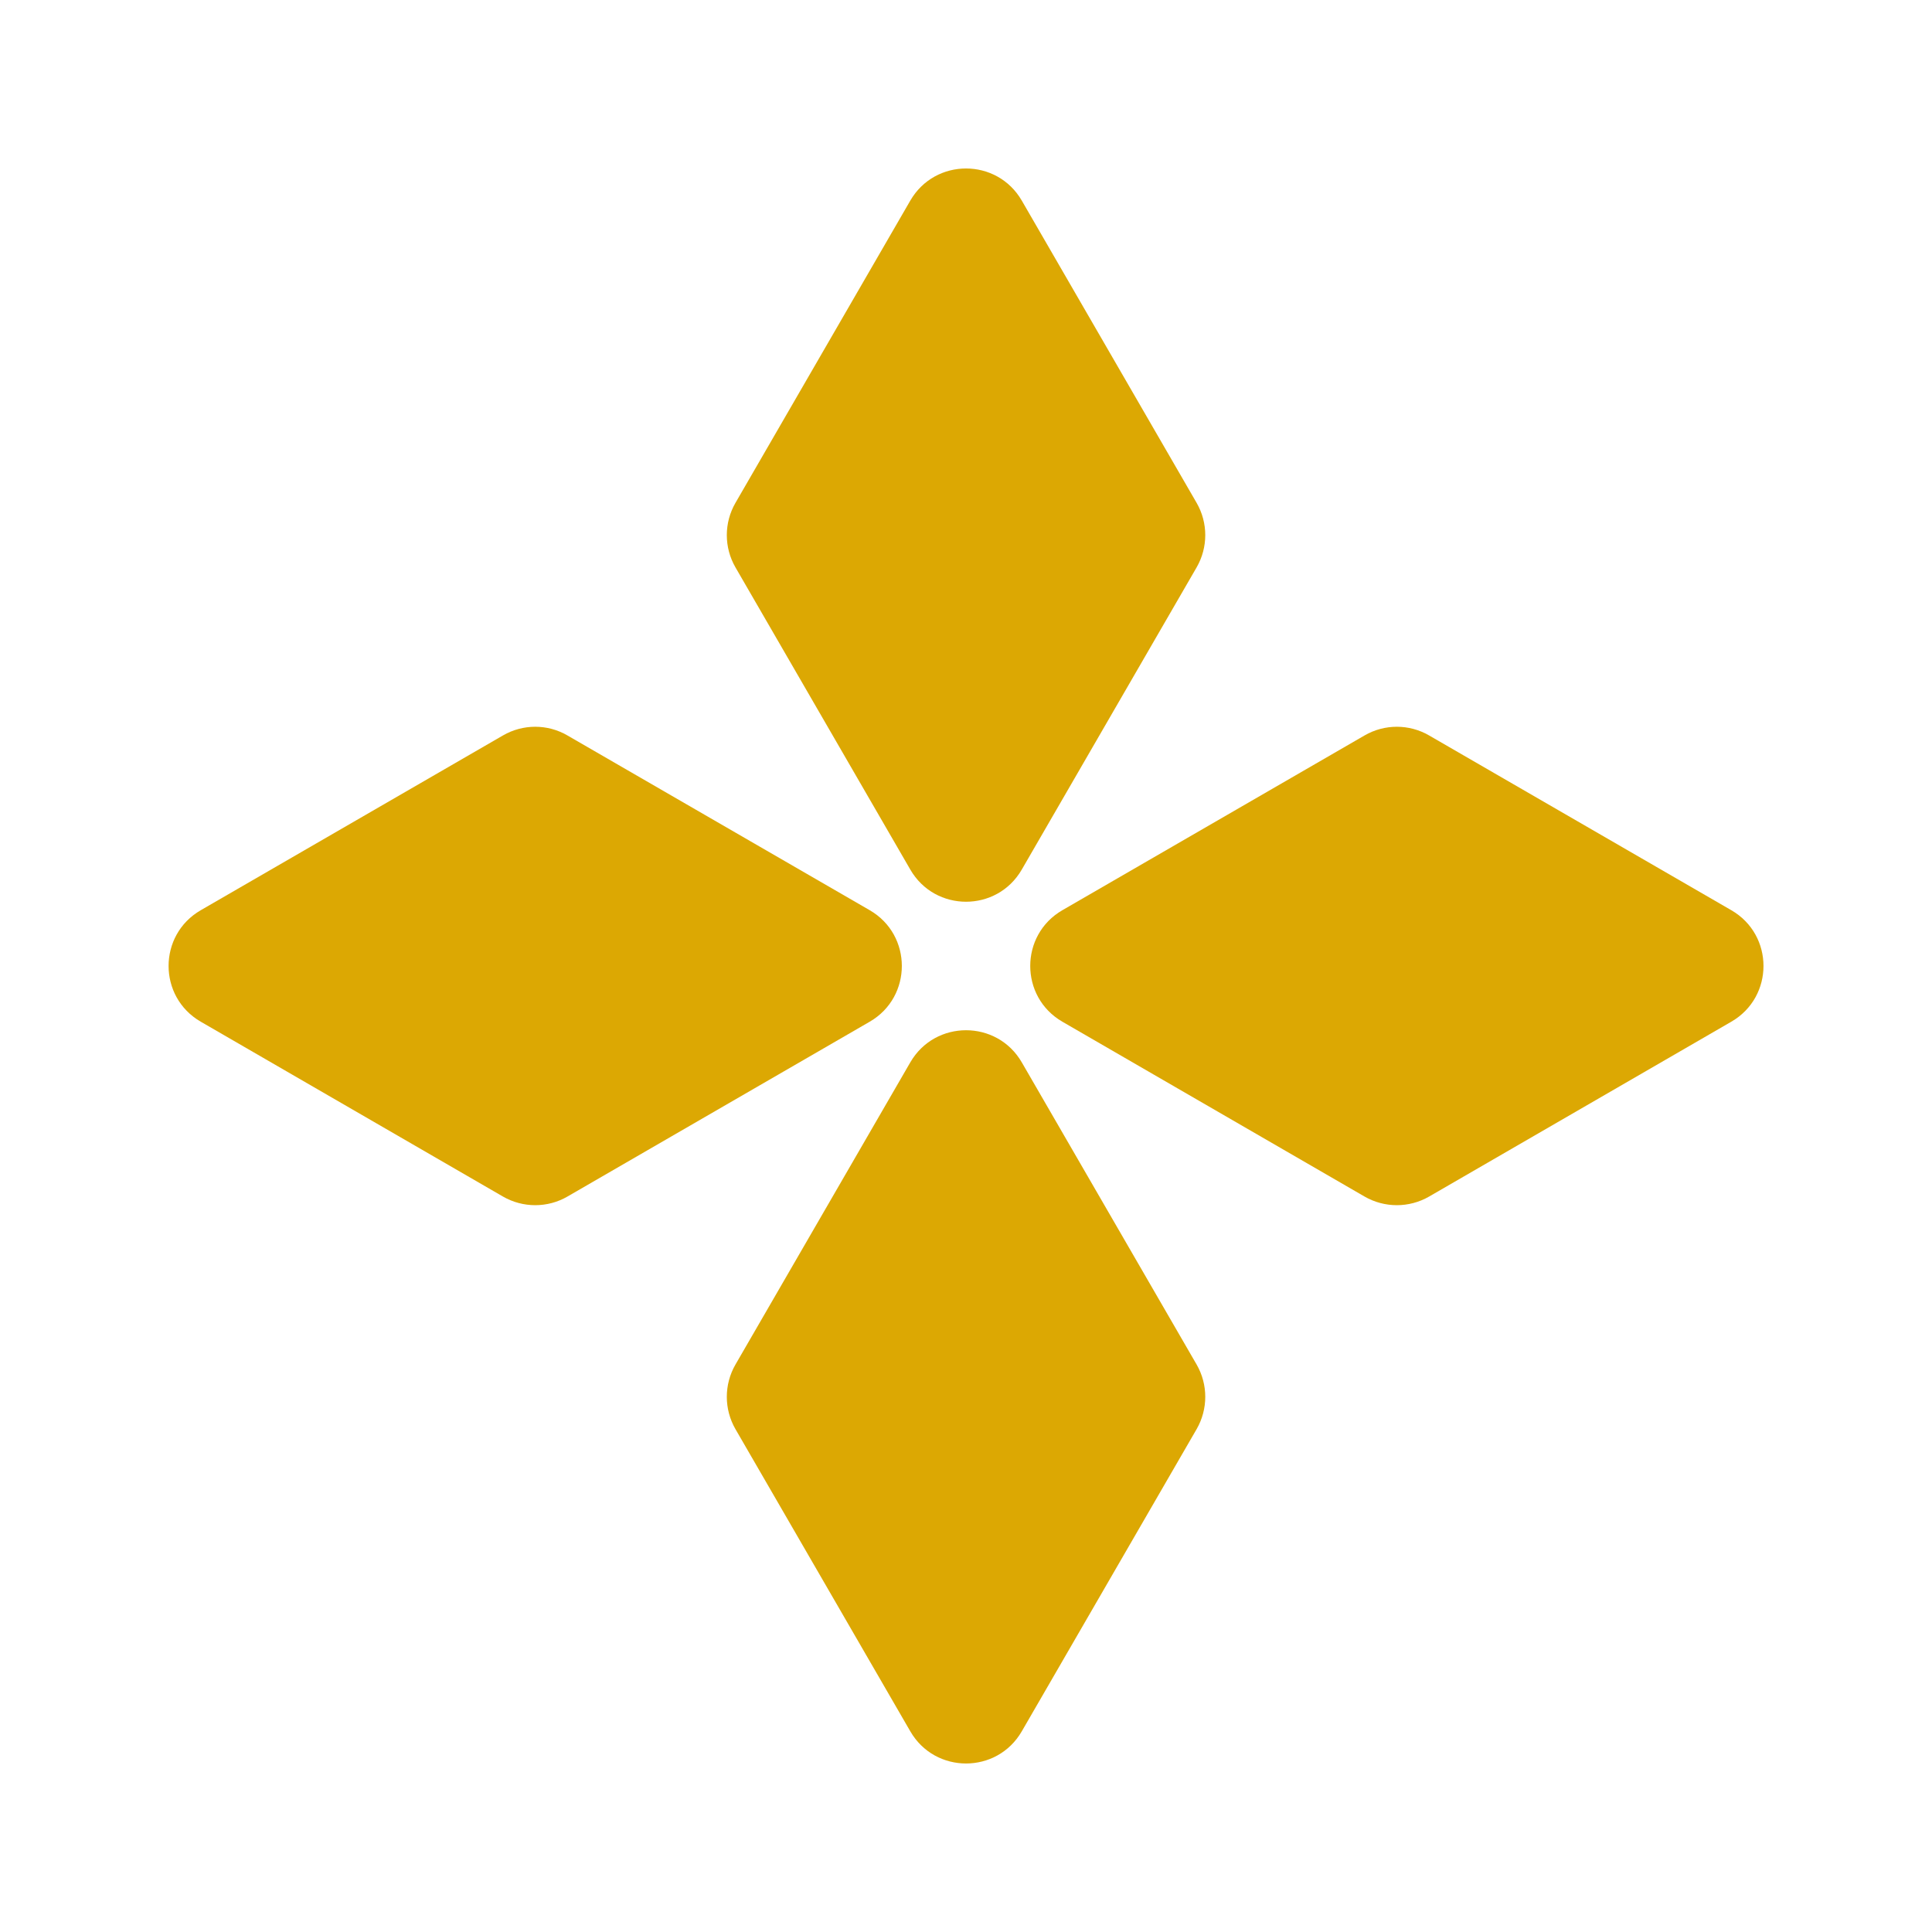 <svg width="24" height="24" viewBox="0 0 24 24" fill="none" xmlns="http://www.w3.org/2000/svg">
<path d="M9.136 7.048C8.993 6.8 8.993 6.495 9.136 6.247L11.308 2.492C11.616 1.96 12.385 1.96 12.693 2.492L14.865 6.247C15.008 6.495 15.008 6.8 14.865 7.048L12.693 10.802C12.385 11.335 11.616 11.335 11.308 10.802L9.136 7.048Z" fill="#DCA803"/>
<path d="M9.136 17.753C8.993 17.505 8.993 17.199 9.136 16.951L11.308 13.197C11.616 12.665 12.385 12.665 12.693 13.197L14.865 16.951C15.008 17.199 15.008 17.505 14.865 17.753L12.693 21.507C12.385 22.04 11.616 22.04 11.308 21.507L9.136 17.753Z" fill="#DCA803"/>
<path d="M7.049 14.864C6.802 15.007 6.496 15.007 6.248 14.864L2.494 12.692C1.961 12.384 1.961 11.615 2.494 11.307L6.248 9.136C6.496 8.992 6.802 8.992 7.049 9.136L10.804 11.307C11.336 11.615 11.336 12.384 10.804 12.692L7.049 14.864Z" fill="#DCA803"/>
<path d="M17.753 14.864C17.505 15.007 17.199 15.007 16.951 14.864L13.197 12.692C12.665 12.384 12.665 11.615 13.197 11.307L16.951 9.136C17.199 8.992 17.505 8.992 17.753 9.136L21.507 11.307C22.04 11.615 22.04 12.384 21.507 12.692L17.753 14.864Z" fill="#DCA803"/>
</svg>
